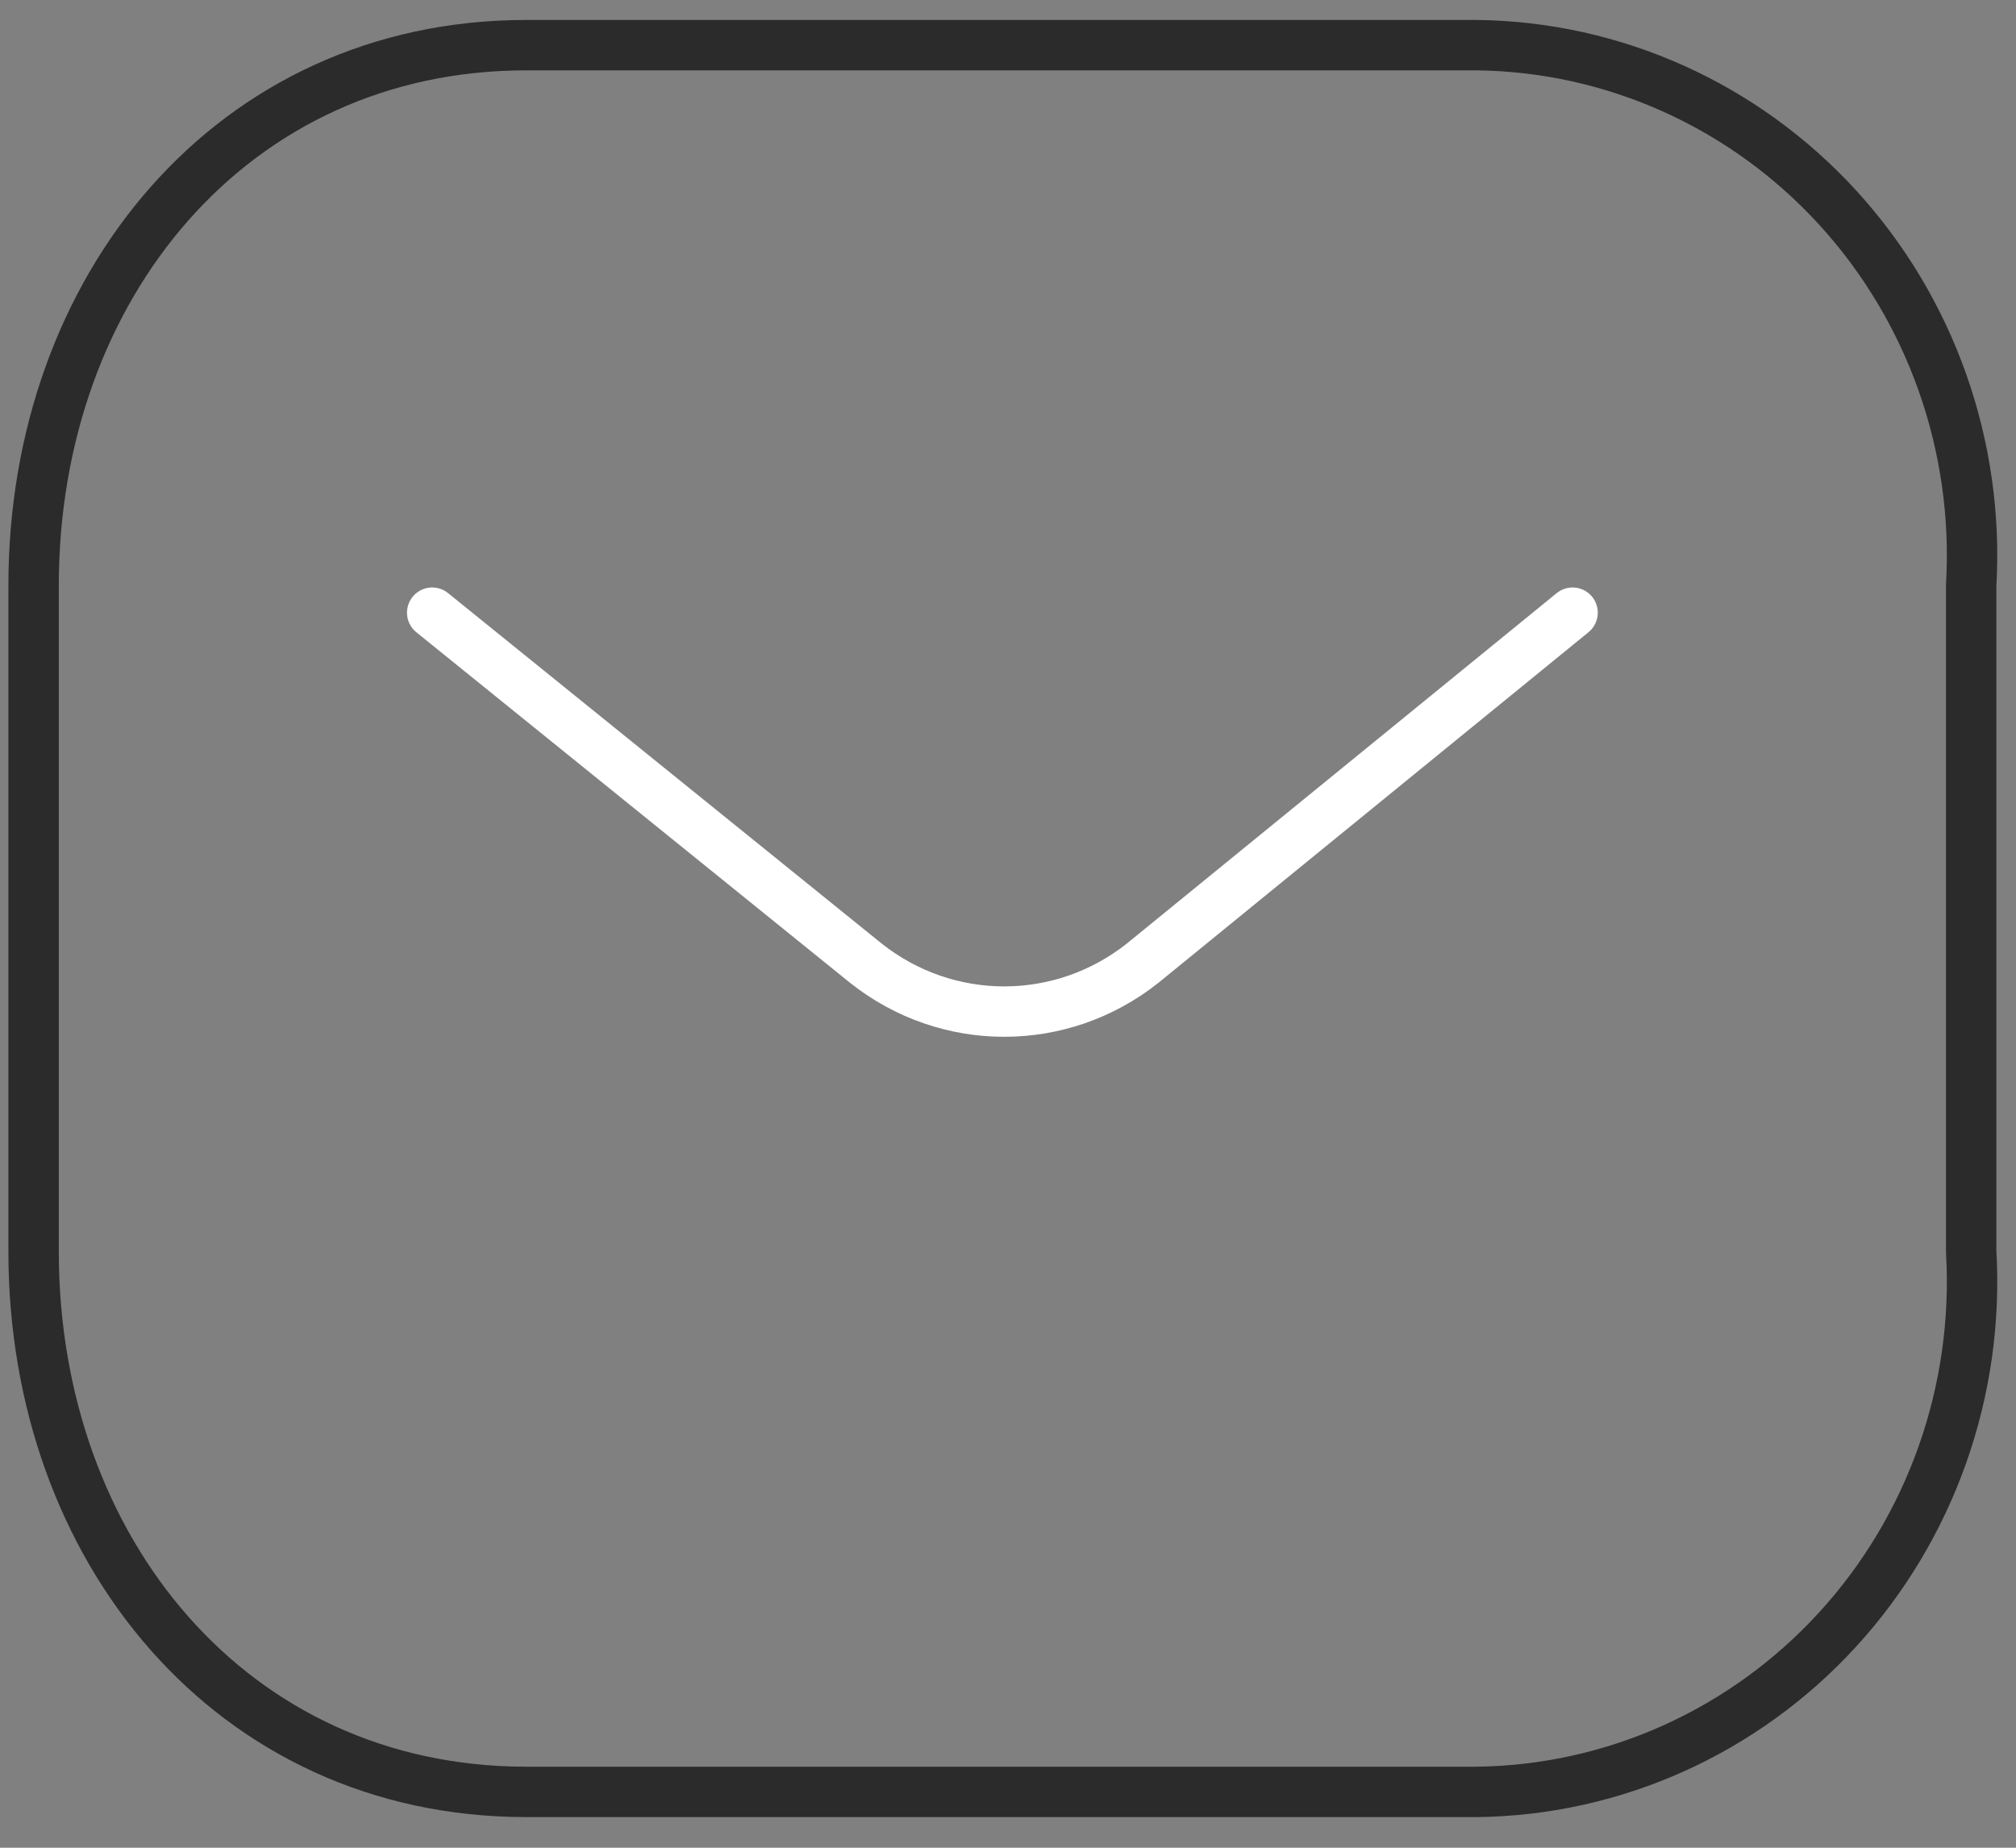 <svg xmlns="http://www.w3.org/2000/svg" width="60" height="55" viewBox="0 0 60 55" fill="none"><rect x="0" y="0" width="60" height="55" fill="#808080" stroke="none"/><path d="M46.803 18.237L34.007 28.67C31.585 30.592 28.191 30.592 25.769 28.67L12.863 18.237" stroke="white" stroke-width="1.5" stroke-linecap="round" stroke-linejoin="round"></path><path fill-rule="evenodd" clip-rule="evenodd" d="M15.664 1.344H43.947C48.026 1.39 51.907 3.136 54.688 6.174C57.469 9.213 58.907 13.279 58.666 17.426V37.256C58.907 41.403 57.469 45.469 54.688 48.508C51.907 51.546 48.026 53.292 43.947 53.338H15.664C6.904 53.338 1 46.122 1 37.256V17.426C1 8.56 6.904 1.344 15.664 1.344Z" stroke="#2B2B2B" stroke-width="1.5" stroke-linecap="round" stroke-linejoin="round"></path></svg>
